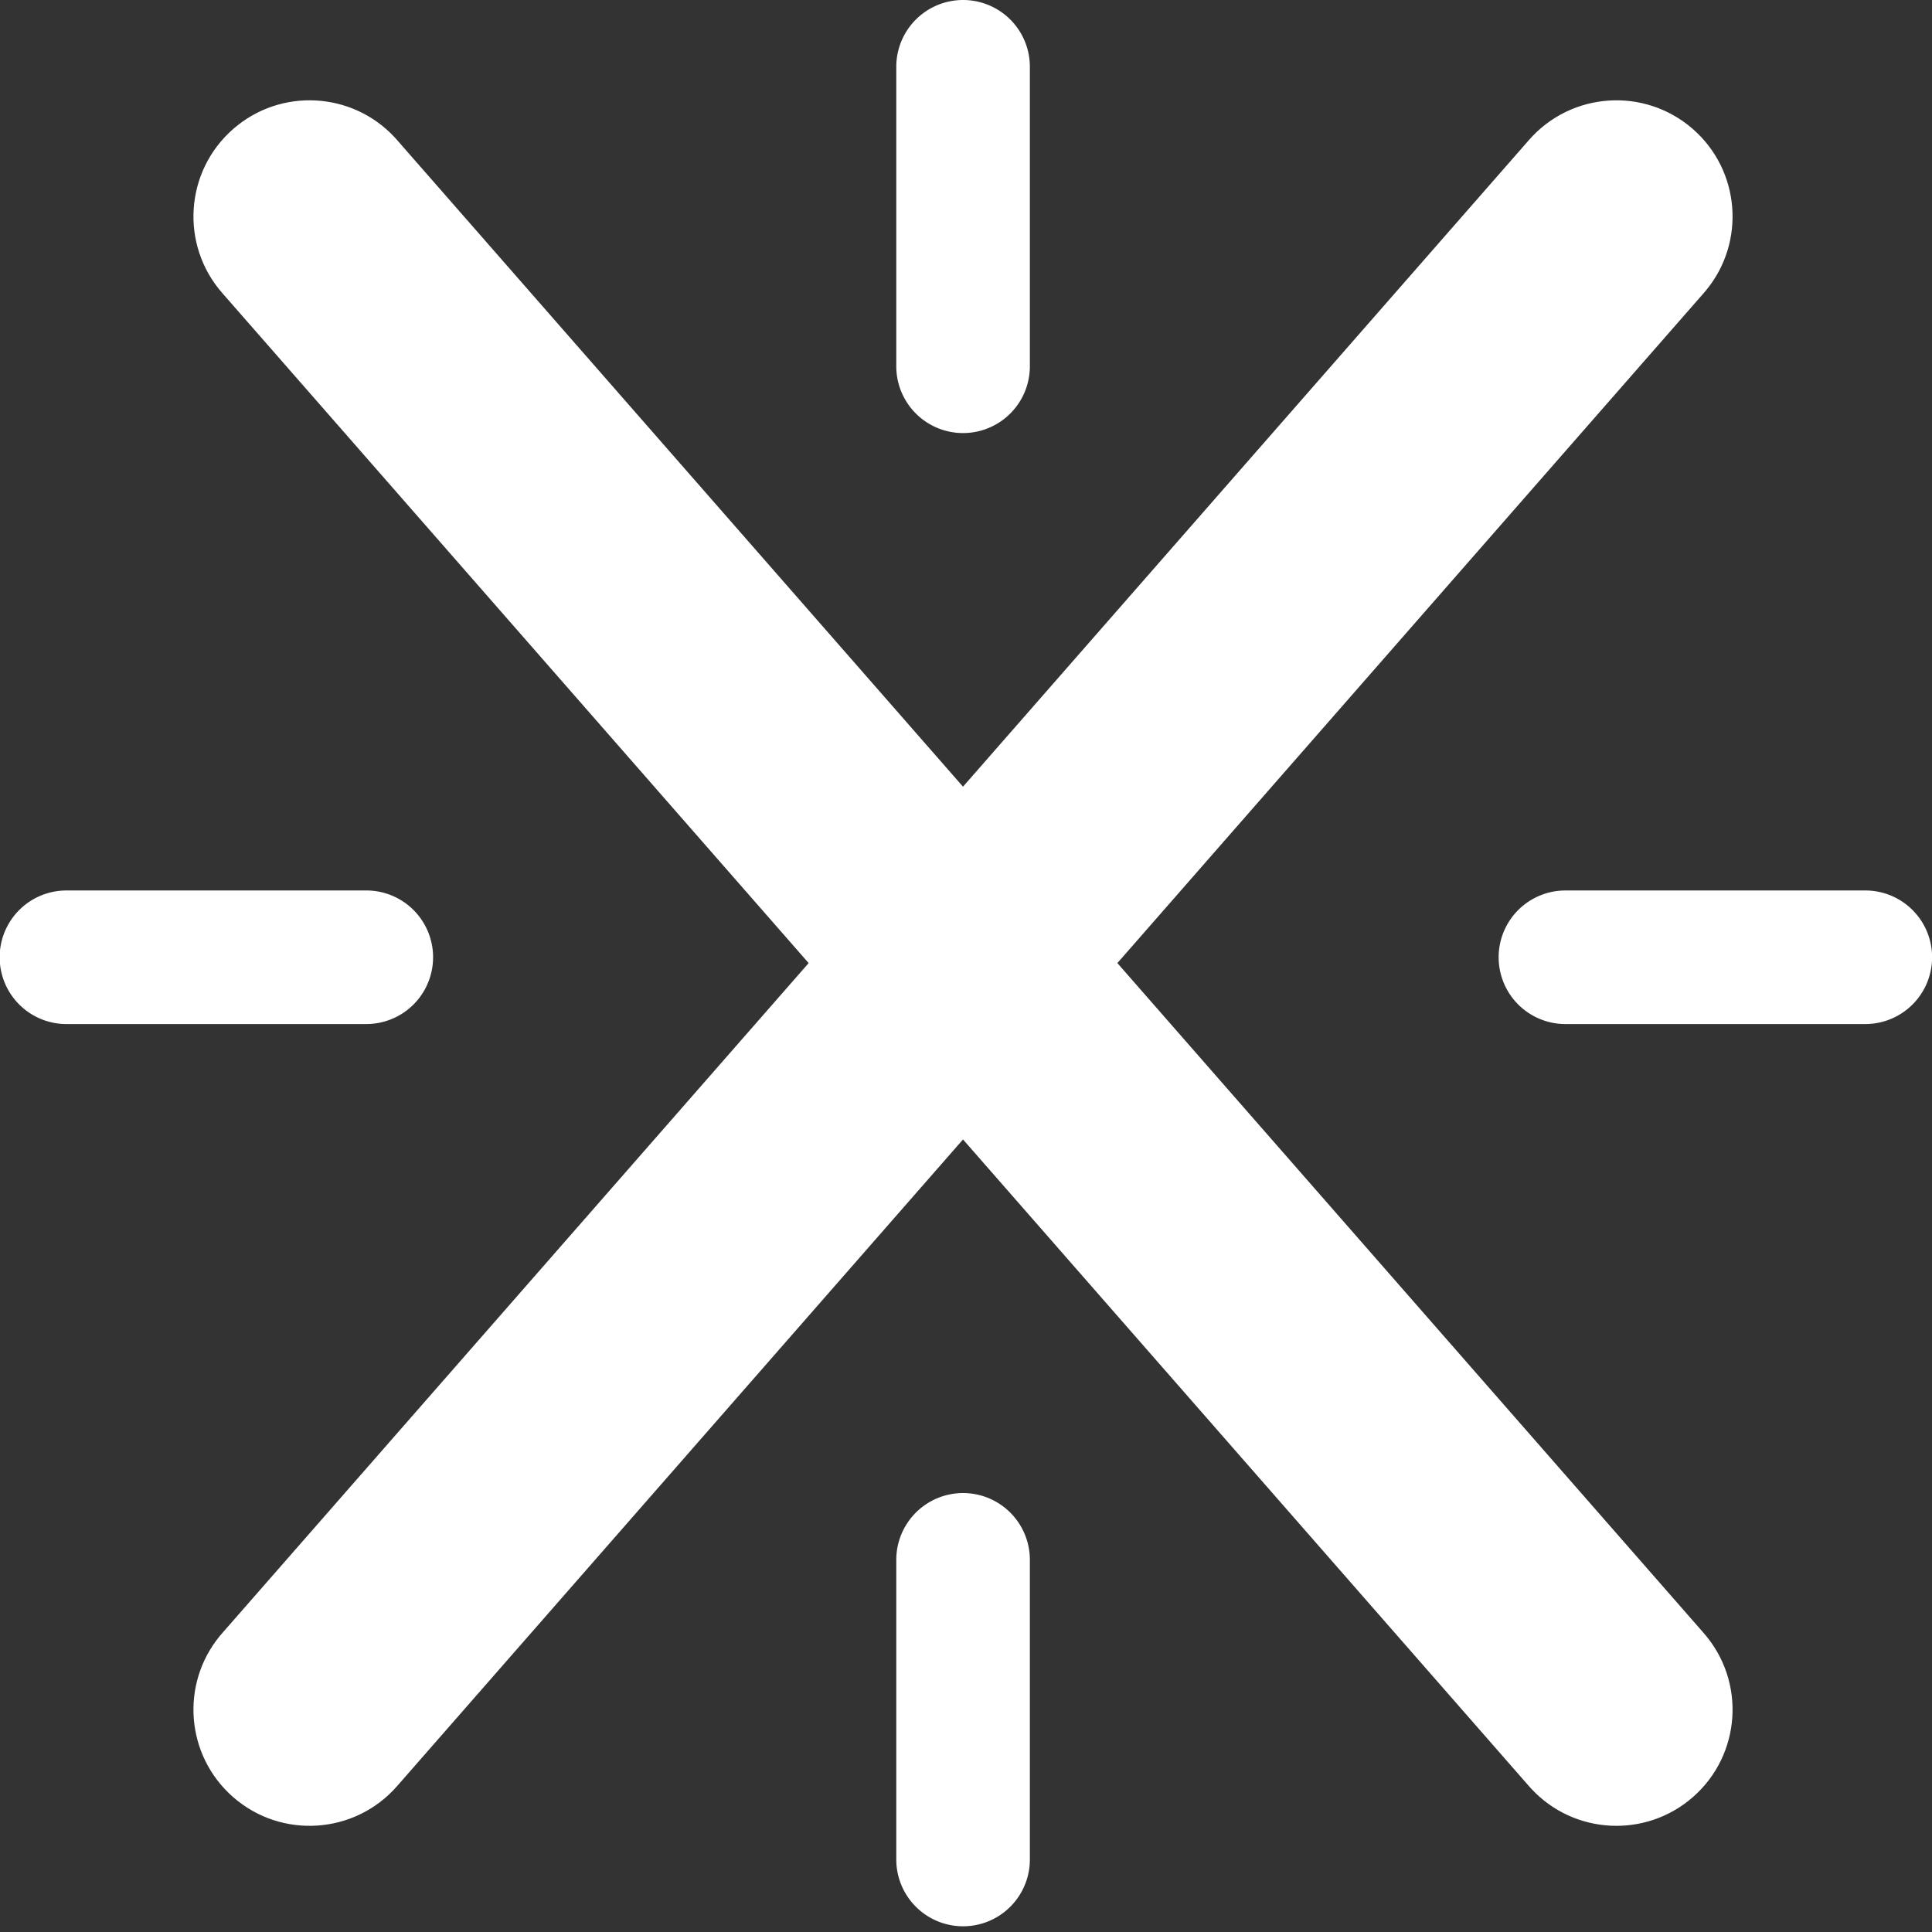 <svg xmlns="http://www.w3.org/2000/svg" width="384" height="384" viewBox="0 0 256 256"><rect x="0" y="0" width="256" height="256" fill="#333333" stroke="none"/><path fill="white" d="M127.612 0a8.85 8.85 0 0 1 8.844 8.51l.006.34v39.668a8.85 8.85 0 0 1-17.694.34l-.006-.34V8.85a8.85 8.85 0 0 1 8.85-8.85"/><path fill="white" d="M247.143 117.992a8.85 8.85 0 0 1 .395 17.692l-.395.009h-39.667A8.85 8.85 0 0 1 207.08 118l.395-.009z"/><path fill="white" d="M136.462 246.374a8.85 8.85 0 0 1-17.692.394l-.008-.394v-39.668a8.85 8.85 0 0 1 17.692-.394l.008.394z"/><path fill="white" d="M8.85 135.693A8.85 8.85 0 0 1 8.456 118l.394-.009h39.668a8.85 8.85 0 0 1 .394 17.692l-.394.009z"/><path fill="white" d="M224.319 17.102c6.28 5.496 7.018 14.97 1.745 21.367l-.3.352l-77.707 88.791l77.707 88.791c5.599 6.397 4.951 16.121-1.445 21.72c-6.28 5.496-15.769 4.972-21.41-1.103l-.31-.343l-74.996-85.694l-74.995 85.694c-5.599 6.396-15.323 7.044-21.72 1.445c-6.28-5.496-7.018-14.97-1.745-21.366l.3-.353l77.706-88.79L29.443 38.82c-5.599-6.397-4.951-16.121 1.446-21.72c6.28-5.496 15.768-4.972 21.41 1.103l.309.344l74.995 85.692L202.6 18.548c5.598-6.397 15.322-7.045 21.719-1.446"/></svg>